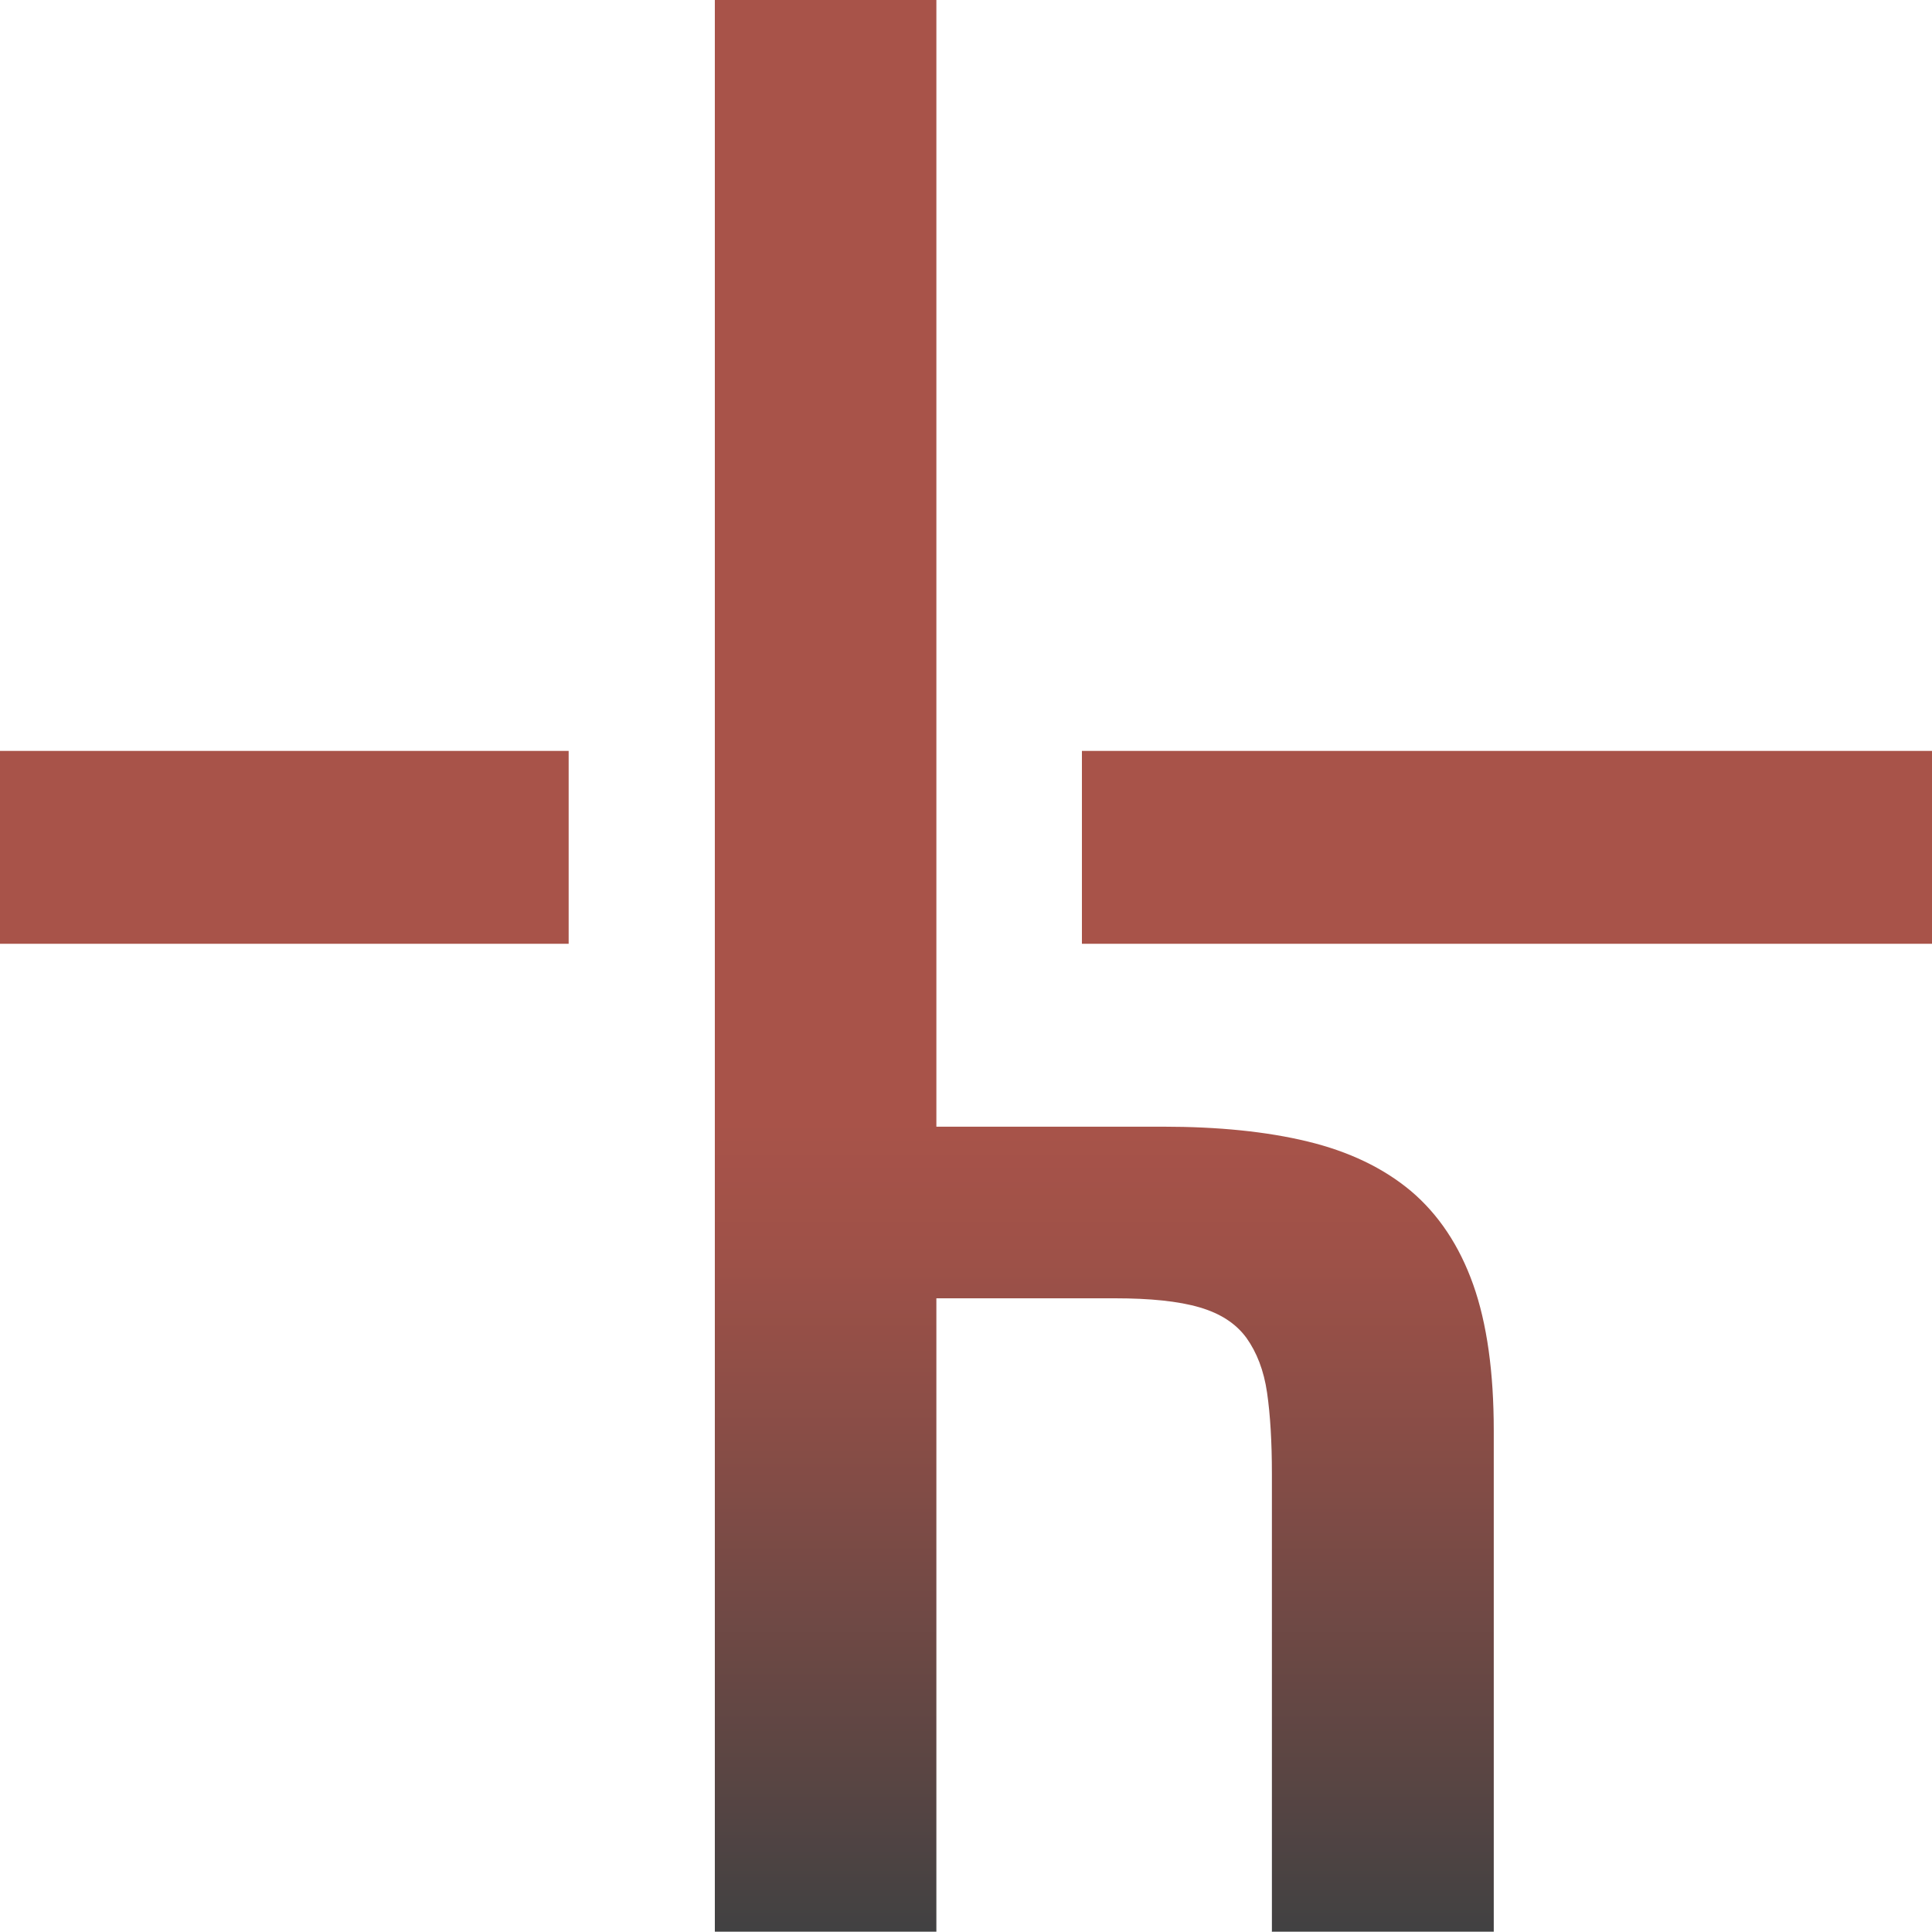<?xml version="1.0" encoding="UTF-8"?>
<svg id="Layer_1" data-name="Layer 1" xmlns="http://www.w3.org/2000/svg" xmlns:xlink="http://www.w3.org/1999/xlink" viewBox="0 0 60 60">
  <defs>
    <style>
      .cls-1 {
        fill: url(#linear-gradient);
      }

      .cls-2 {
        fill: #a85349;
      }
    </style>
    <linearGradient id="linear-gradient" x1="34.29" y1="62.11" x2="34.29" y2="2.11" gradientTransform="translate(0 62.11) scale(1 -1)" gradientUnits="userSpaceOnUse">
      <stop offset=".58" stop-color="#a85349"/>
      <stop offset=".65" stop-color="#9e5148"/>
      <stop offset=".77" stop-color="#824c46"/>
      <stop offset=".92" stop-color="#594543"/>
      <stop offset="1" stop-color="#414142"/>
    </linearGradient>
  </defs>
  <path class="cls-1" d="M39.5,60v-14.23c0-.99-.05-1.83-.15-2.52-.1-.69-.32-1.25-.64-1.7-.33-.45-.81-.76-1.46-.95-.65-.19-1.53-.28-2.62-.28h-5.55v19.67h-6.88V0h6.88v34.99h7.04c1.71,0,3.21.15,4.49.46,1.28.31,2.35.82,3.21,1.54.85.72,1.5,1.69,1.93,2.9s.64,2.73.64,4.54v15.56h-6.88Z"/>
  <rect class="cls-2" x="33.6" y="23.32" width="125.08" height="5.99"/>
  <rect class="cls-2" y="23.32" width="17.66" height="5.99"/>
</svg>